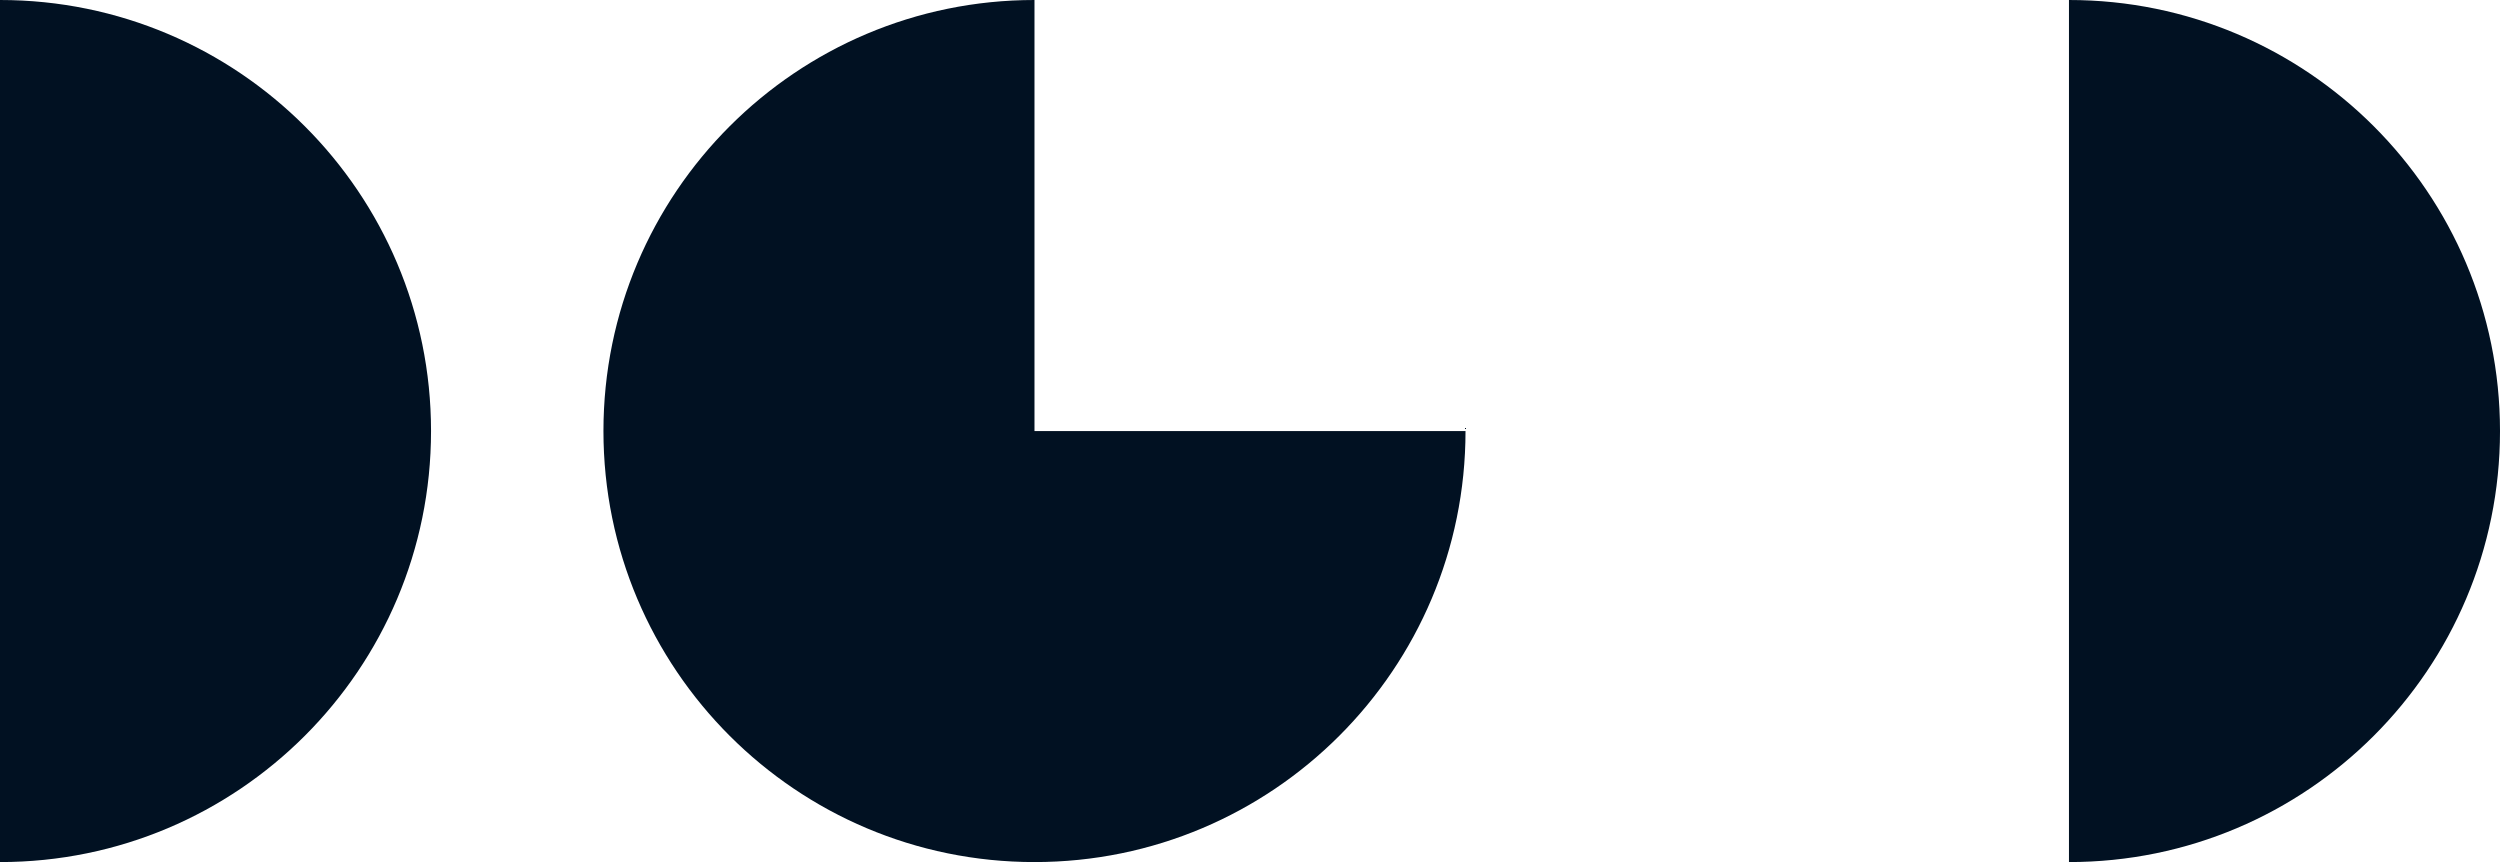 <svg xmlns="http://www.w3.org/2000/svg" width="116" height="40" fill="none"><path fill="#011122" fill-rule="evenodd" d="M0 40c11.046 0 20-8.954 20-20S11.046 0 0 0v40zM48 0v20h20v-.178V20c0 11.046-8.954 20-20 20s-20-8.954-20-20C28 8.955 36.954 0 48 0zm48 40c11.046 0 20-8.954 20-20S107.046 0 96 0v40z" clip-rule="evenodd"/></svg>